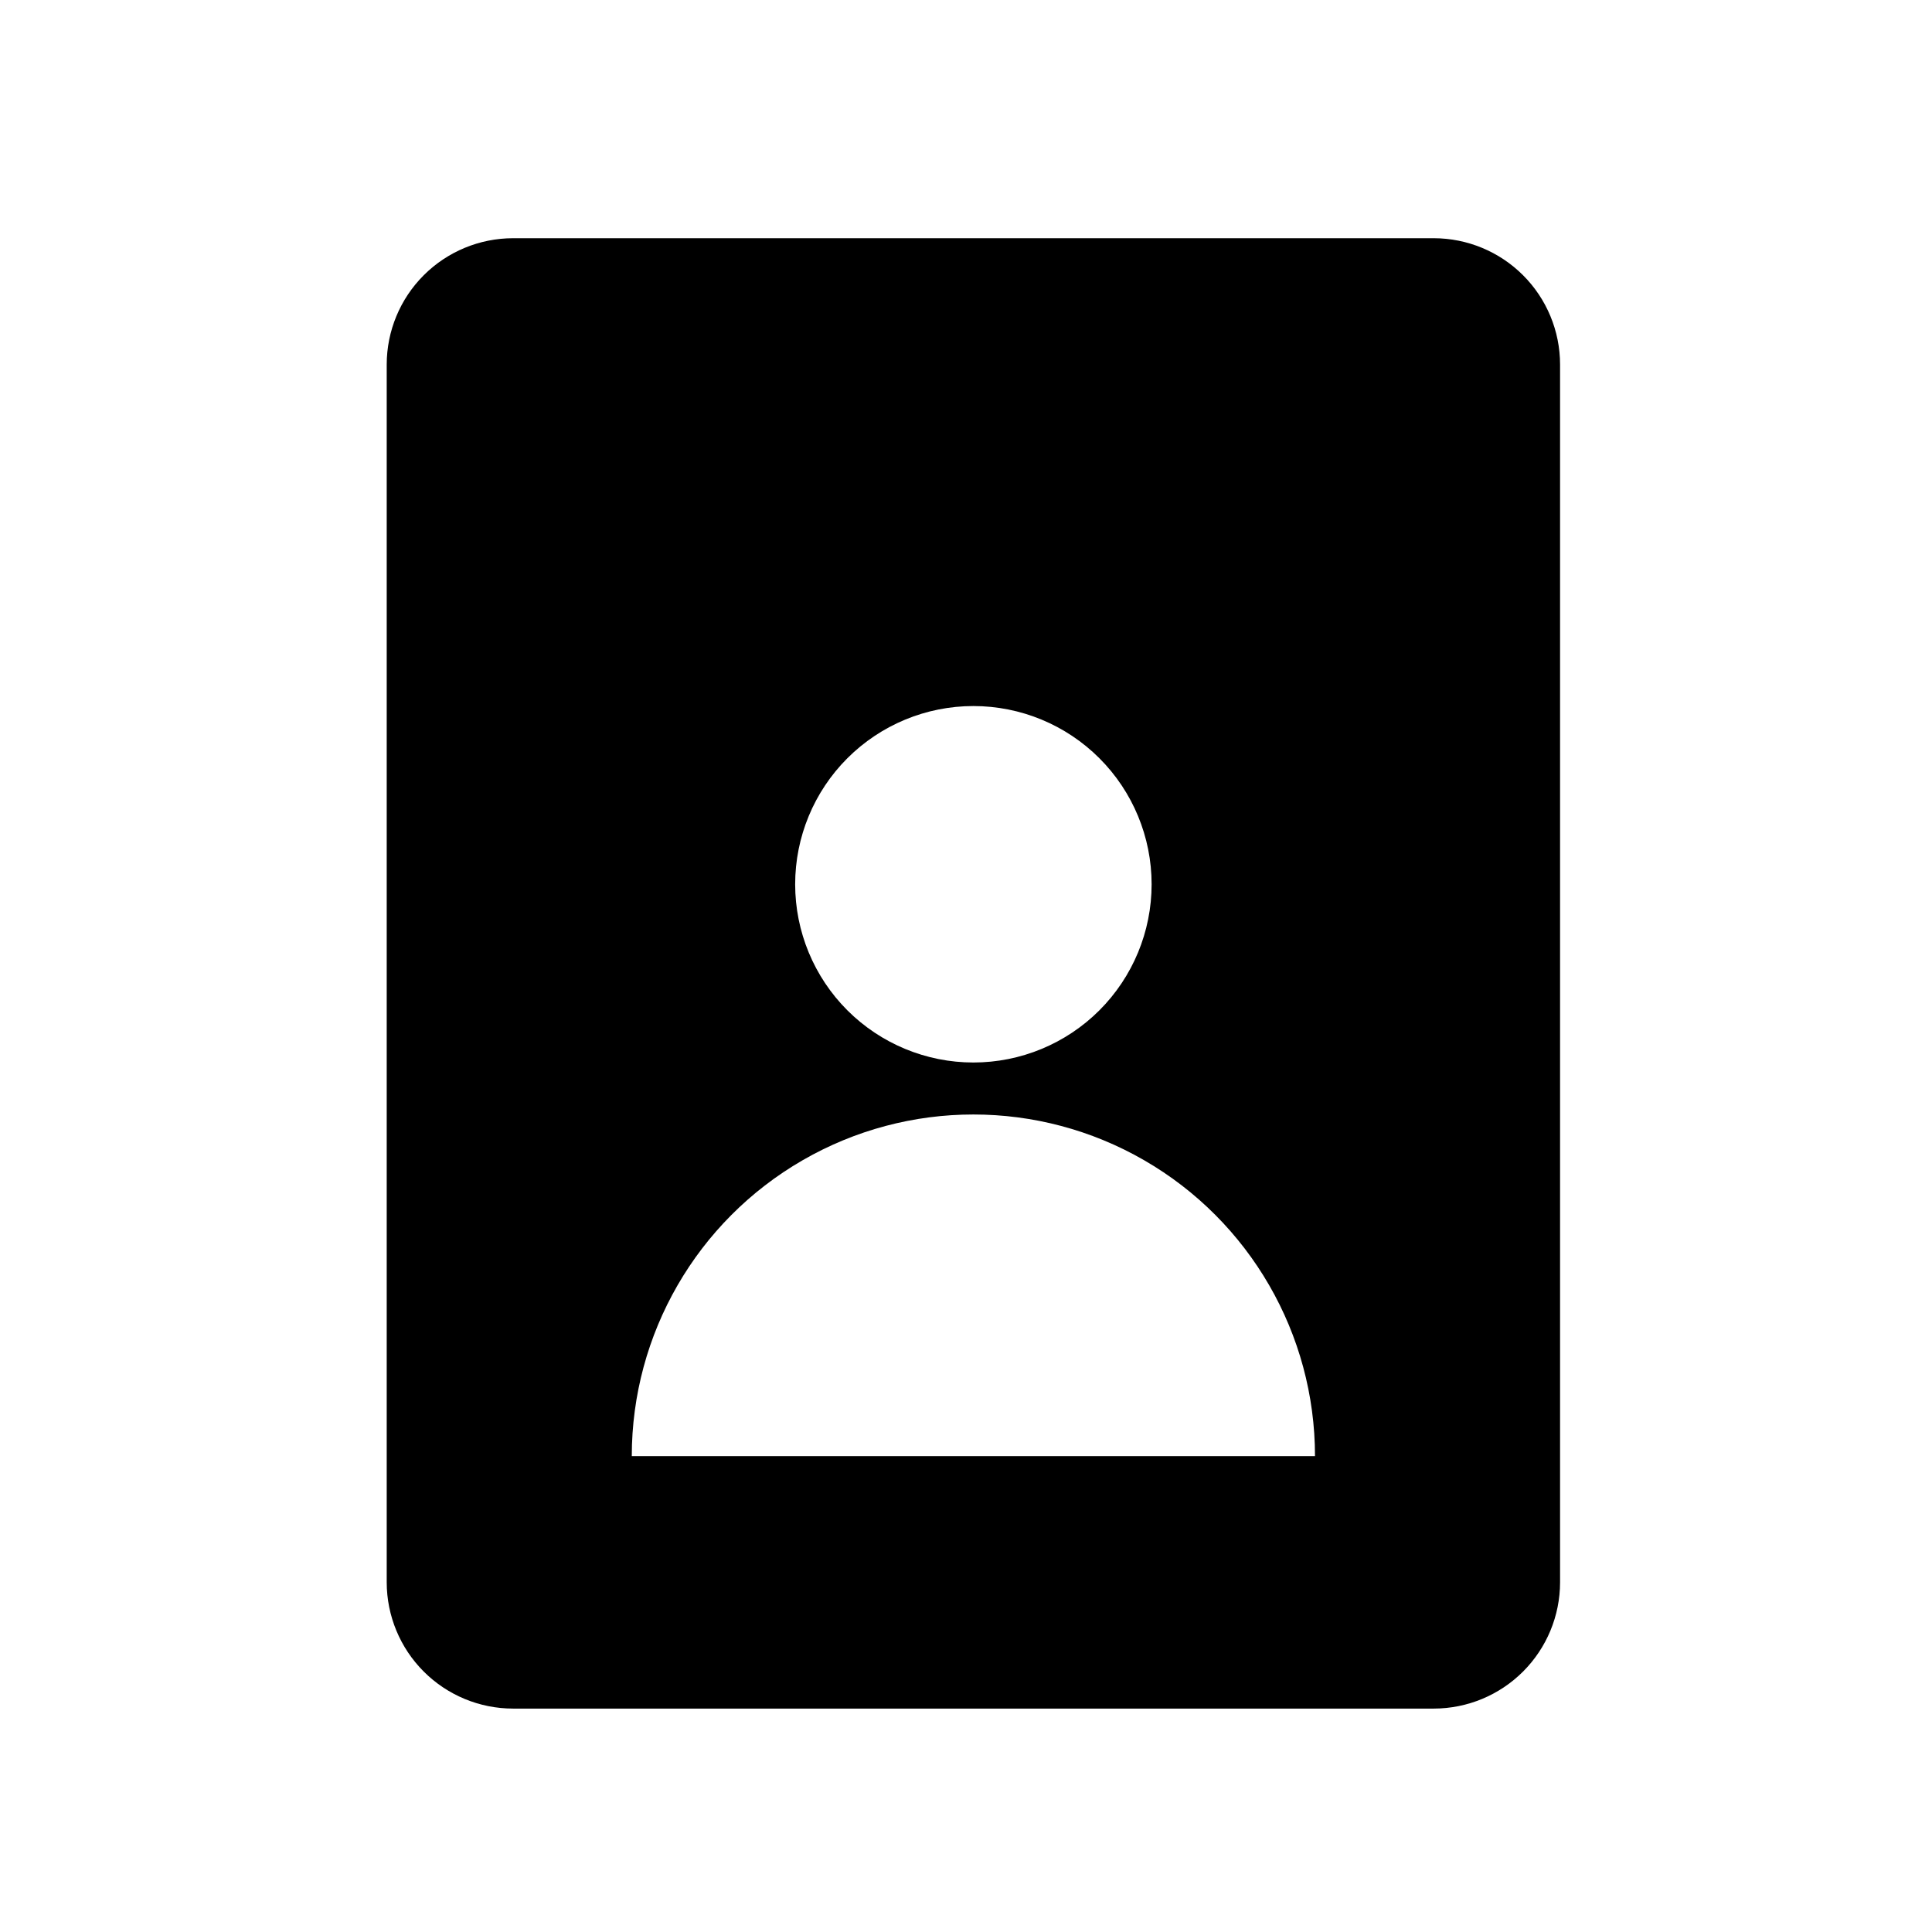 <?xml version="1.0" encoding="UTF-8"?>
<!-- The Best Svg Icon site in the world: iconSvg.co, Visit us! https://iconsvg.co -->
<svg fill="#000000" width="800px" height="800px" version="1.1" viewBox="144 144 512 512" xmlns="http://www.w3.org/2000/svg">
 <path d="m523.98 207.13h-244.04c-8.867 0.012-17.371 3.539-23.645 9.812-6.273 6.269-9.801 14.773-9.812 23.645v322.75c0.012 8.871 3.539 17.371 9.812 23.645 6.273 6.273 14.777 9.801 23.645 9.812h244.04c8.867-0.012 17.371-3.539 23.645-9.812 6.273-6.273 9.801-14.773 9.809-23.645v-322.75c-0.008-8.871-3.535-17.375-9.809-23.645-6.273-6.273-14.777-9.801-23.645-9.812zm-122.02 123.98h-0.004c12.527 0 24.543 4.977 33.398 13.836 8.859 8.855 13.836 20.871 13.836 33.398 0 12.527-4.977 24.539-13.836 33.398-8.855 8.855-20.871 13.832-33.398 13.832-12.523 0-24.539-4.977-33.398-13.832-8.855-8.859-13.832-20.871-13.832-33.398 0-12.527 4.977-24.543 13.832-33.398 8.859-8.859 20.875-13.836 33.398-13.836zm-90.531 198.77c0-32.344 17.254-62.227 45.266-78.398 28.008-16.172 62.52-16.172 90.527 0 28.008 16.172 45.266 46.055 45.266 78.398z"/>
</svg>